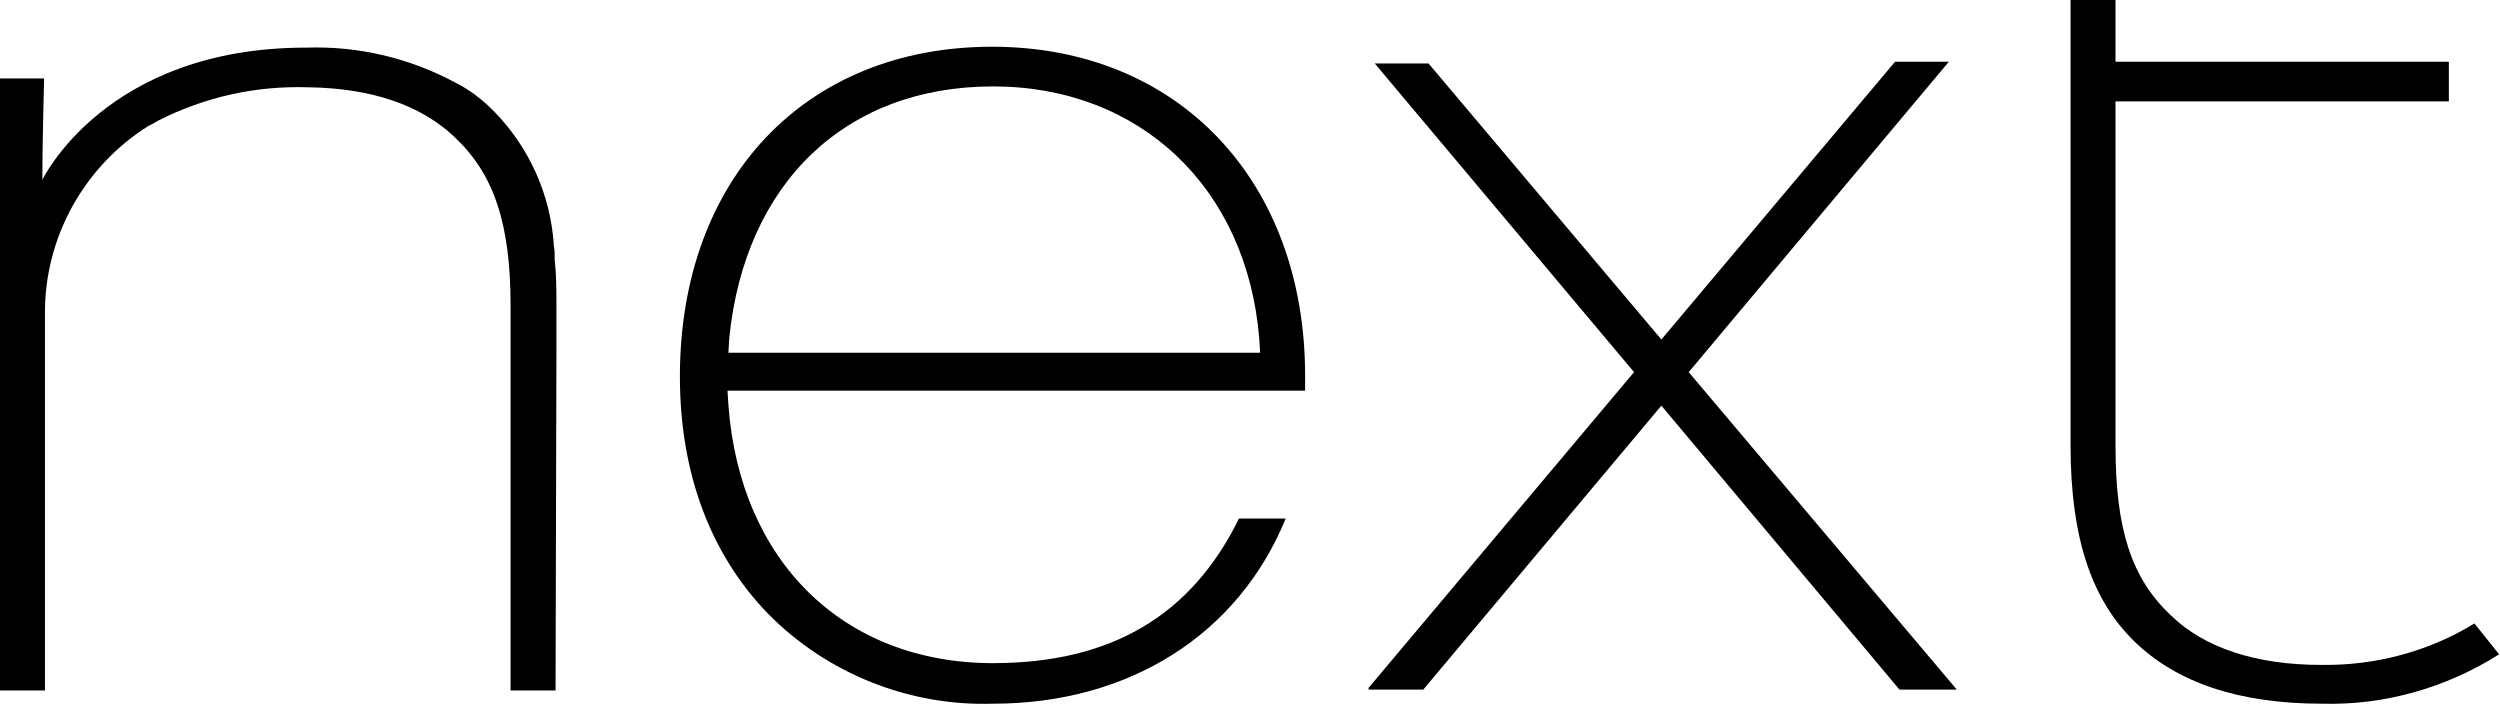 <?xml version="1.0" encoding="utf-8"?>
<!-- Generator: Adobe Illustrator 21.0.0, SVG Export Plug-In . SVG Version: 6.00 Build 0)  -->
<svg version="1.1" id="Layer_2" xmlns="http://www.w3.org/2000/svg" xmlns:xlink="http://www.w3.org/1999/xlink" x="0px" y="0px"
	 viewBox="0 0 283.5 79.9" style="enable-background:new 0 0 283.5 79.9;" xml:space="preserve">
<title>Next</title>
<path d="M263.3,79.8c-9.4,0-16.5-2.4-21.3-7.1s-7.2-11.7-7.2-22.2V0h5.1v7h37.8v4.5h-37.8v39.1c0,9.4,1.8,15,6.3,19.2
	c3.8,3.7,9.7,5.6,17,5.6c6.1,0.1,12.2-1.5,17.4-4.7l2.8,3.5C277.4,78,270.4,80,263.3,79.8"/>
<path d="M112.6,79.8c-9.5,0.3-18.8-3.4-25.5-10.2c-6.5-6.7-10-15.9-10-26.9c0-22.4,14.2-37.4,35.4-37.4s35.5,15.3,35.5,37.3v1.7
	H82.5l0.1,1.6c1.3,17.8,13.1,29.3,30,29.3c13.4,0,22.5-5.4,27.9-16.4h5.3C140.4,72,128,79.8,112.6,79.8 M112.6,9.8
	c-16.7,0-28.1,10.9-29.9,28.5L82.6,40h60.3l-0.1-1.6C141.4,21.3,129.3,9.8,112.6,9.8"/>
<polygon points="221,7 214.9,7 188.4,38.5 162,7.2 155.9,7.2 185.3,42.2 155.2,78 155.2,78.2 161.4,78.2 188.4,46 215.4,78.2 
	221.9,78.2 191.5,42.2 "/>
<path d="M63.1,39.6L63.1,39.6L63.1,39.6L63.1,39.6v-4.7c0-2,0-3.7-0.2-5.4v-0.3c0-0.5,0-0.9-0.1-1.3v-0.2c-0.4-5.7-2.8-11-6.8-15.1
	c-1.3-1.3-2.7-2.4-4.3-3.2c-5.2-2.8-11-4.2-17-4c-22.8,0-29.9,15-29.9,15C4.8,16.4,5,8.9,5,8.9H0v69.4h5.1V35.7
	C5,27,9.5,18.9,16.8,14.3l0.4-0.2l0.7-0.4c5.3-2.7,11.1-4,17.1-3.8l0,0c7.1,0.1,12.7,2,16.5,5.6c4.5,4.2,6.4,9.8,6.4,19.2v43.6h5.1
	L63.1,39.6z"/>
</svg>
